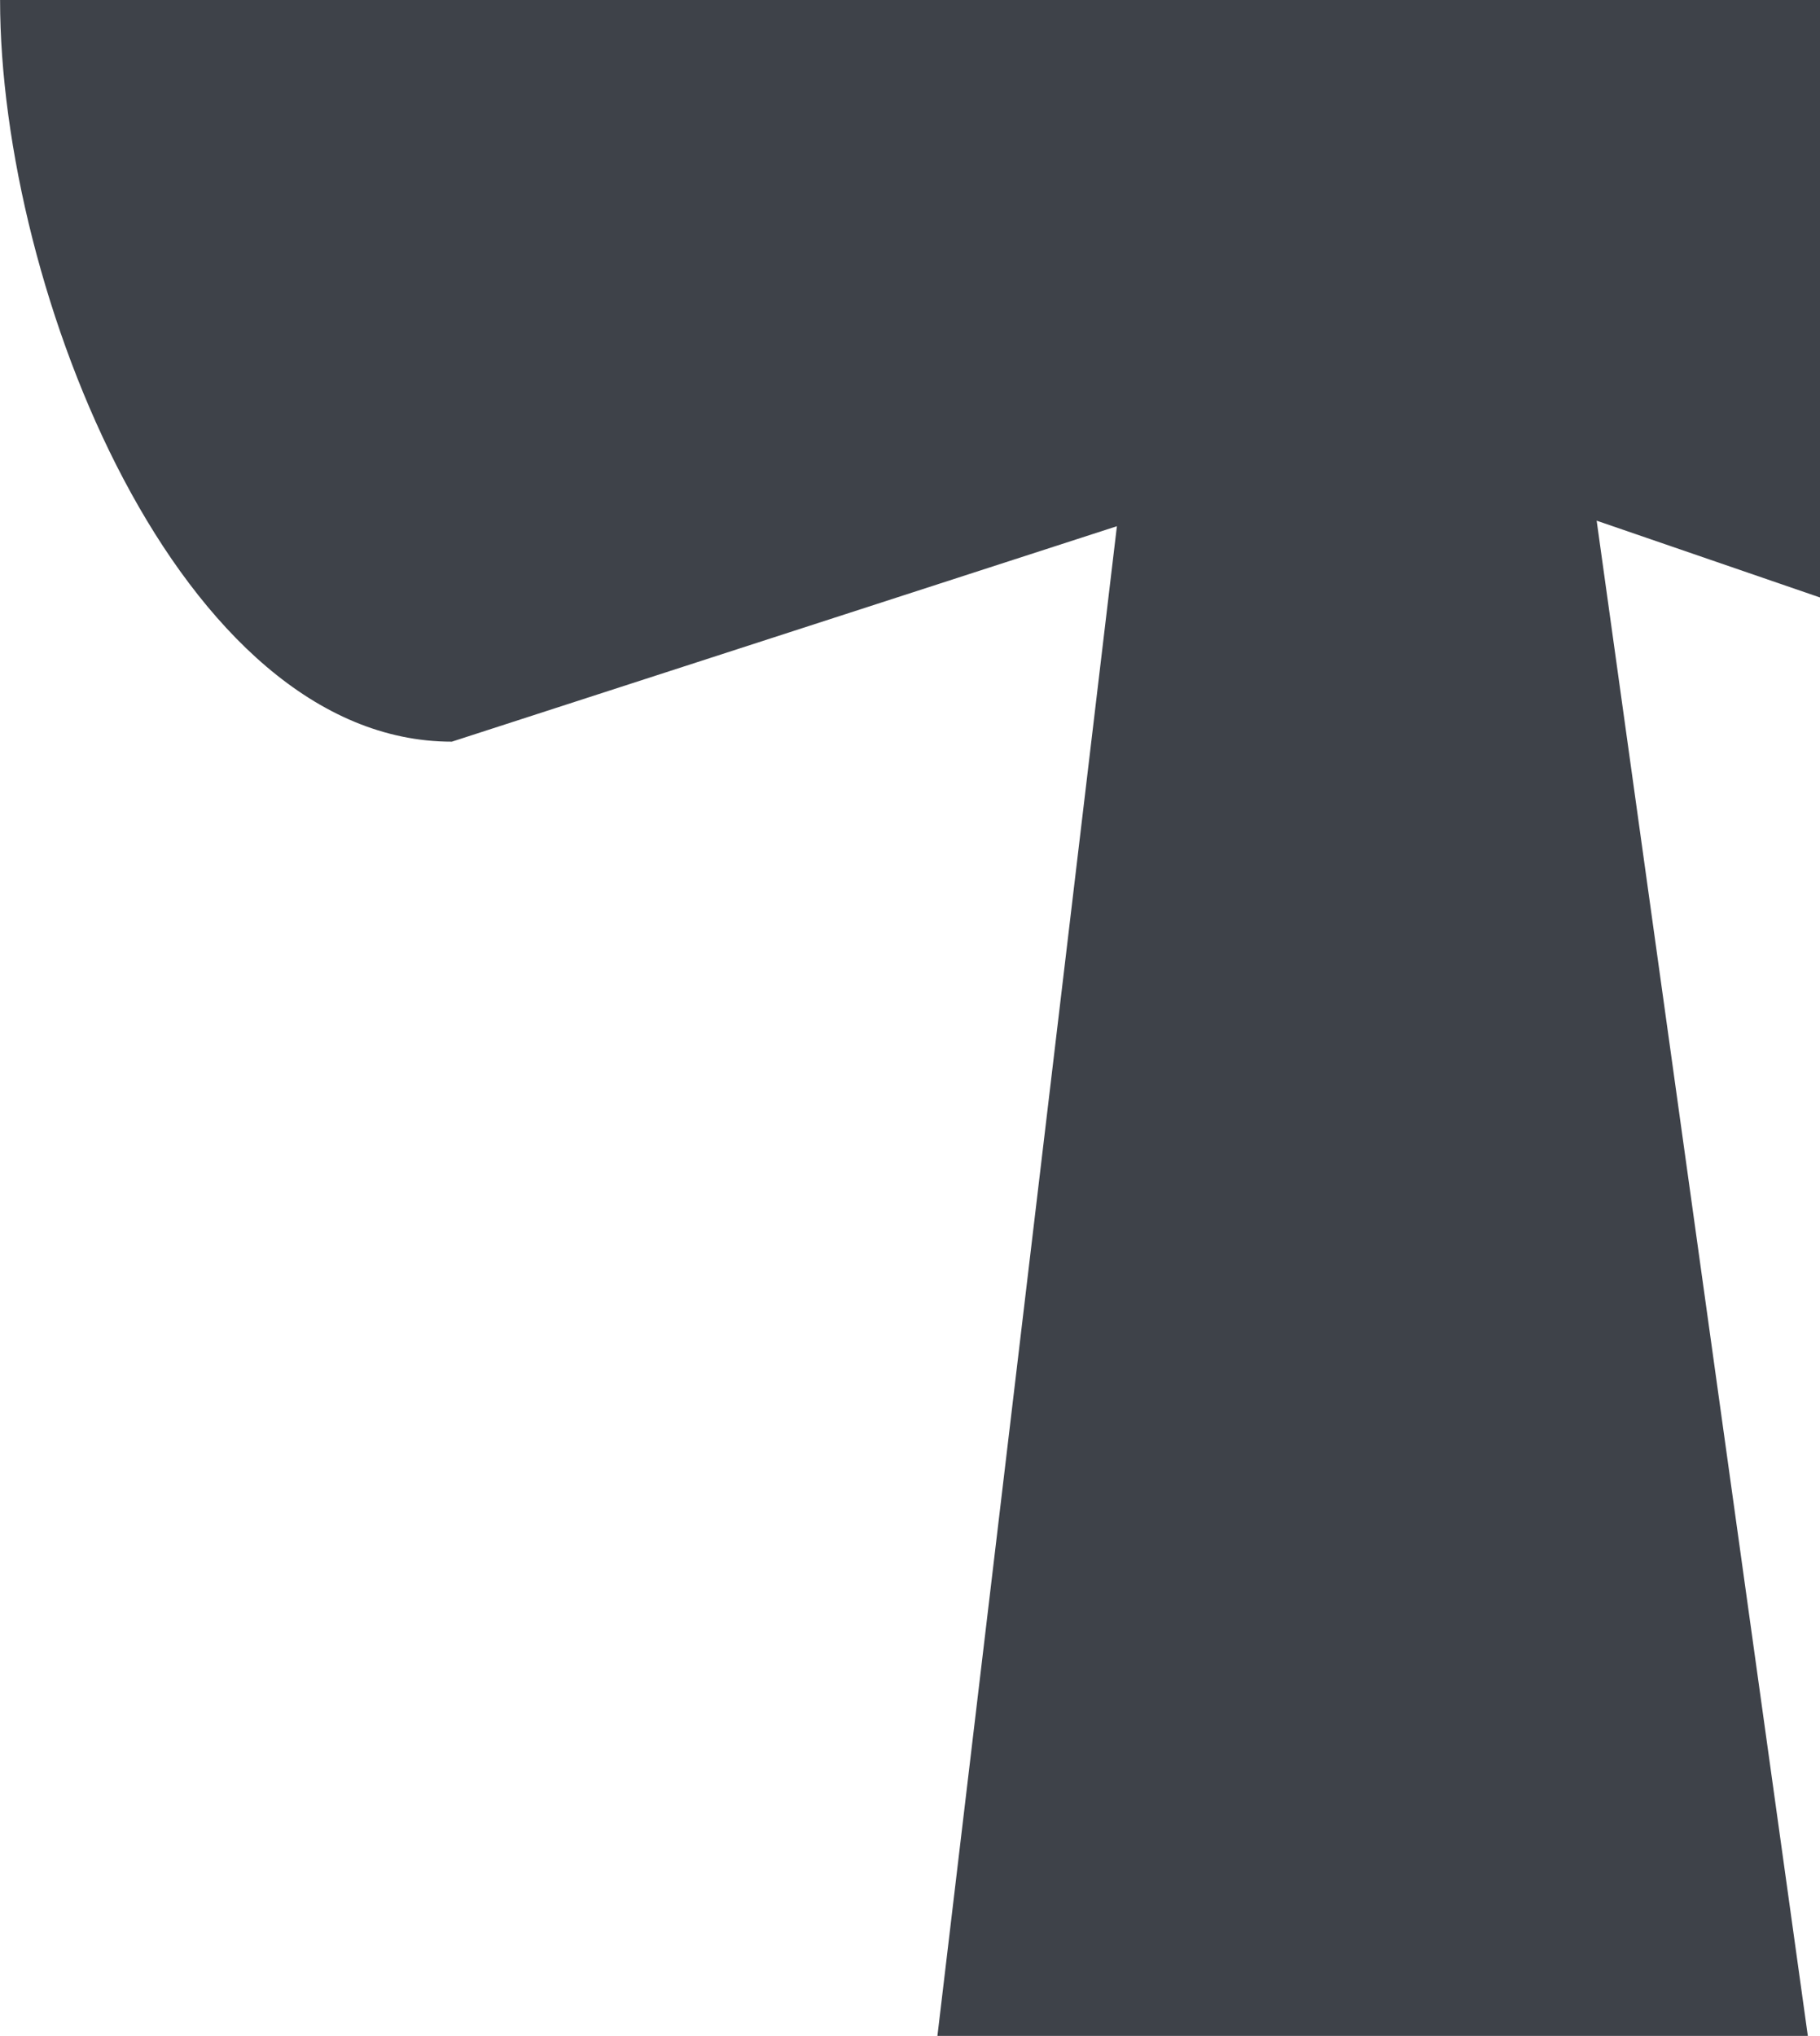 <svg width="828" height="926" viewBox="0 0 828 926" fill="none" xmlns="http://www.w3.org/2000/svg">
<path d="M0 0H1231C1231 130.799 1153.4 341.501 1030.91 341.501L726.391 236.821L822.466 926H426.469L508.129 239.339L205.558 337.338C81.76 337.338 0.034 132.175 0.034 0H0Z" fill="#3E4249"/>
</svg>
